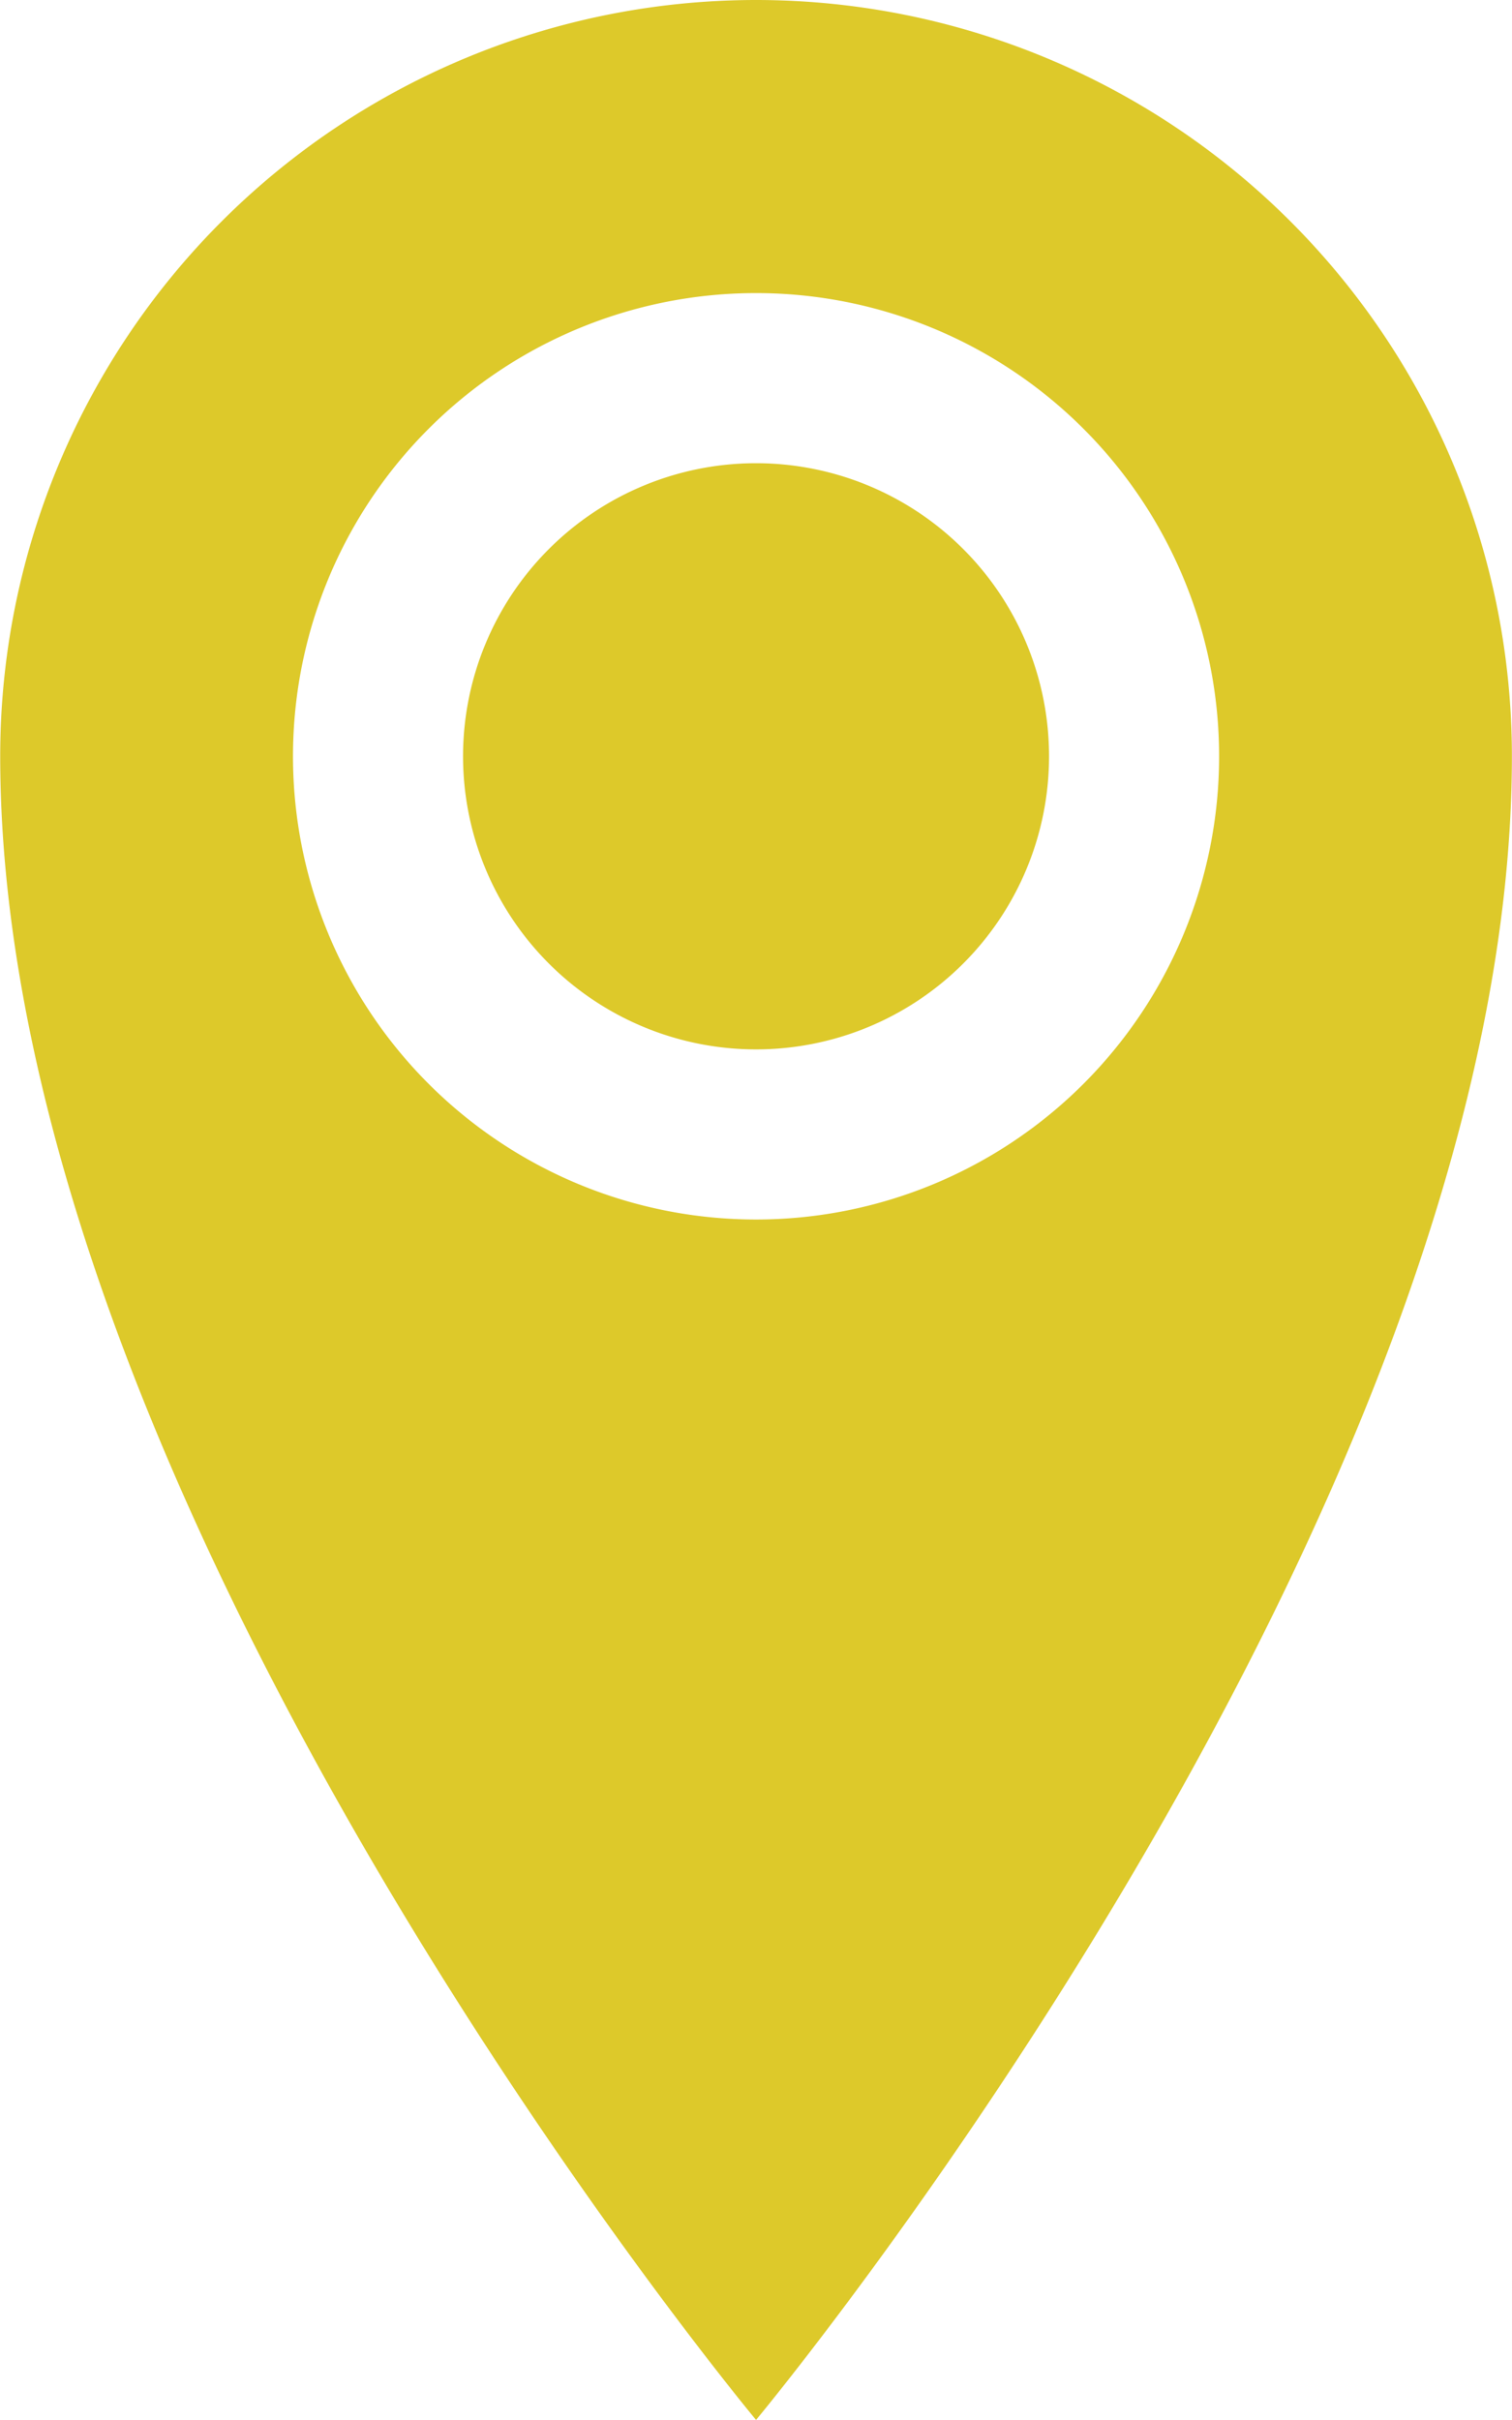 <svg xmlns="http://www.w3.org/2000/svg" width="15.203" height="24.326" viewBox="0 0 15.203 24.326">
  <path id="Icon_metro-location" data-name="Icon metro-location" d="M15.957,1.928a7.6,7.6,0,0,0-7.6,7.6c0,7.6,7.6,16.724,7.6,16.724s7.6-9.122,7.6-16.724a7.6,7.6,0,0,0-7.6-7.6Zm0,12.258A4.656,4.656,0,1,1,20.613,9.53,4.656,4.656,0,0,1,15.957,14.186ZM13.011,9.53a2.946,2.946,0,1,1,2.946,2.946A2.946,2.946,0,0,1,13.011,9.53Z" transform="translate(-8.355 -1.928)" fill="#ddc92a"/>
</svg>
